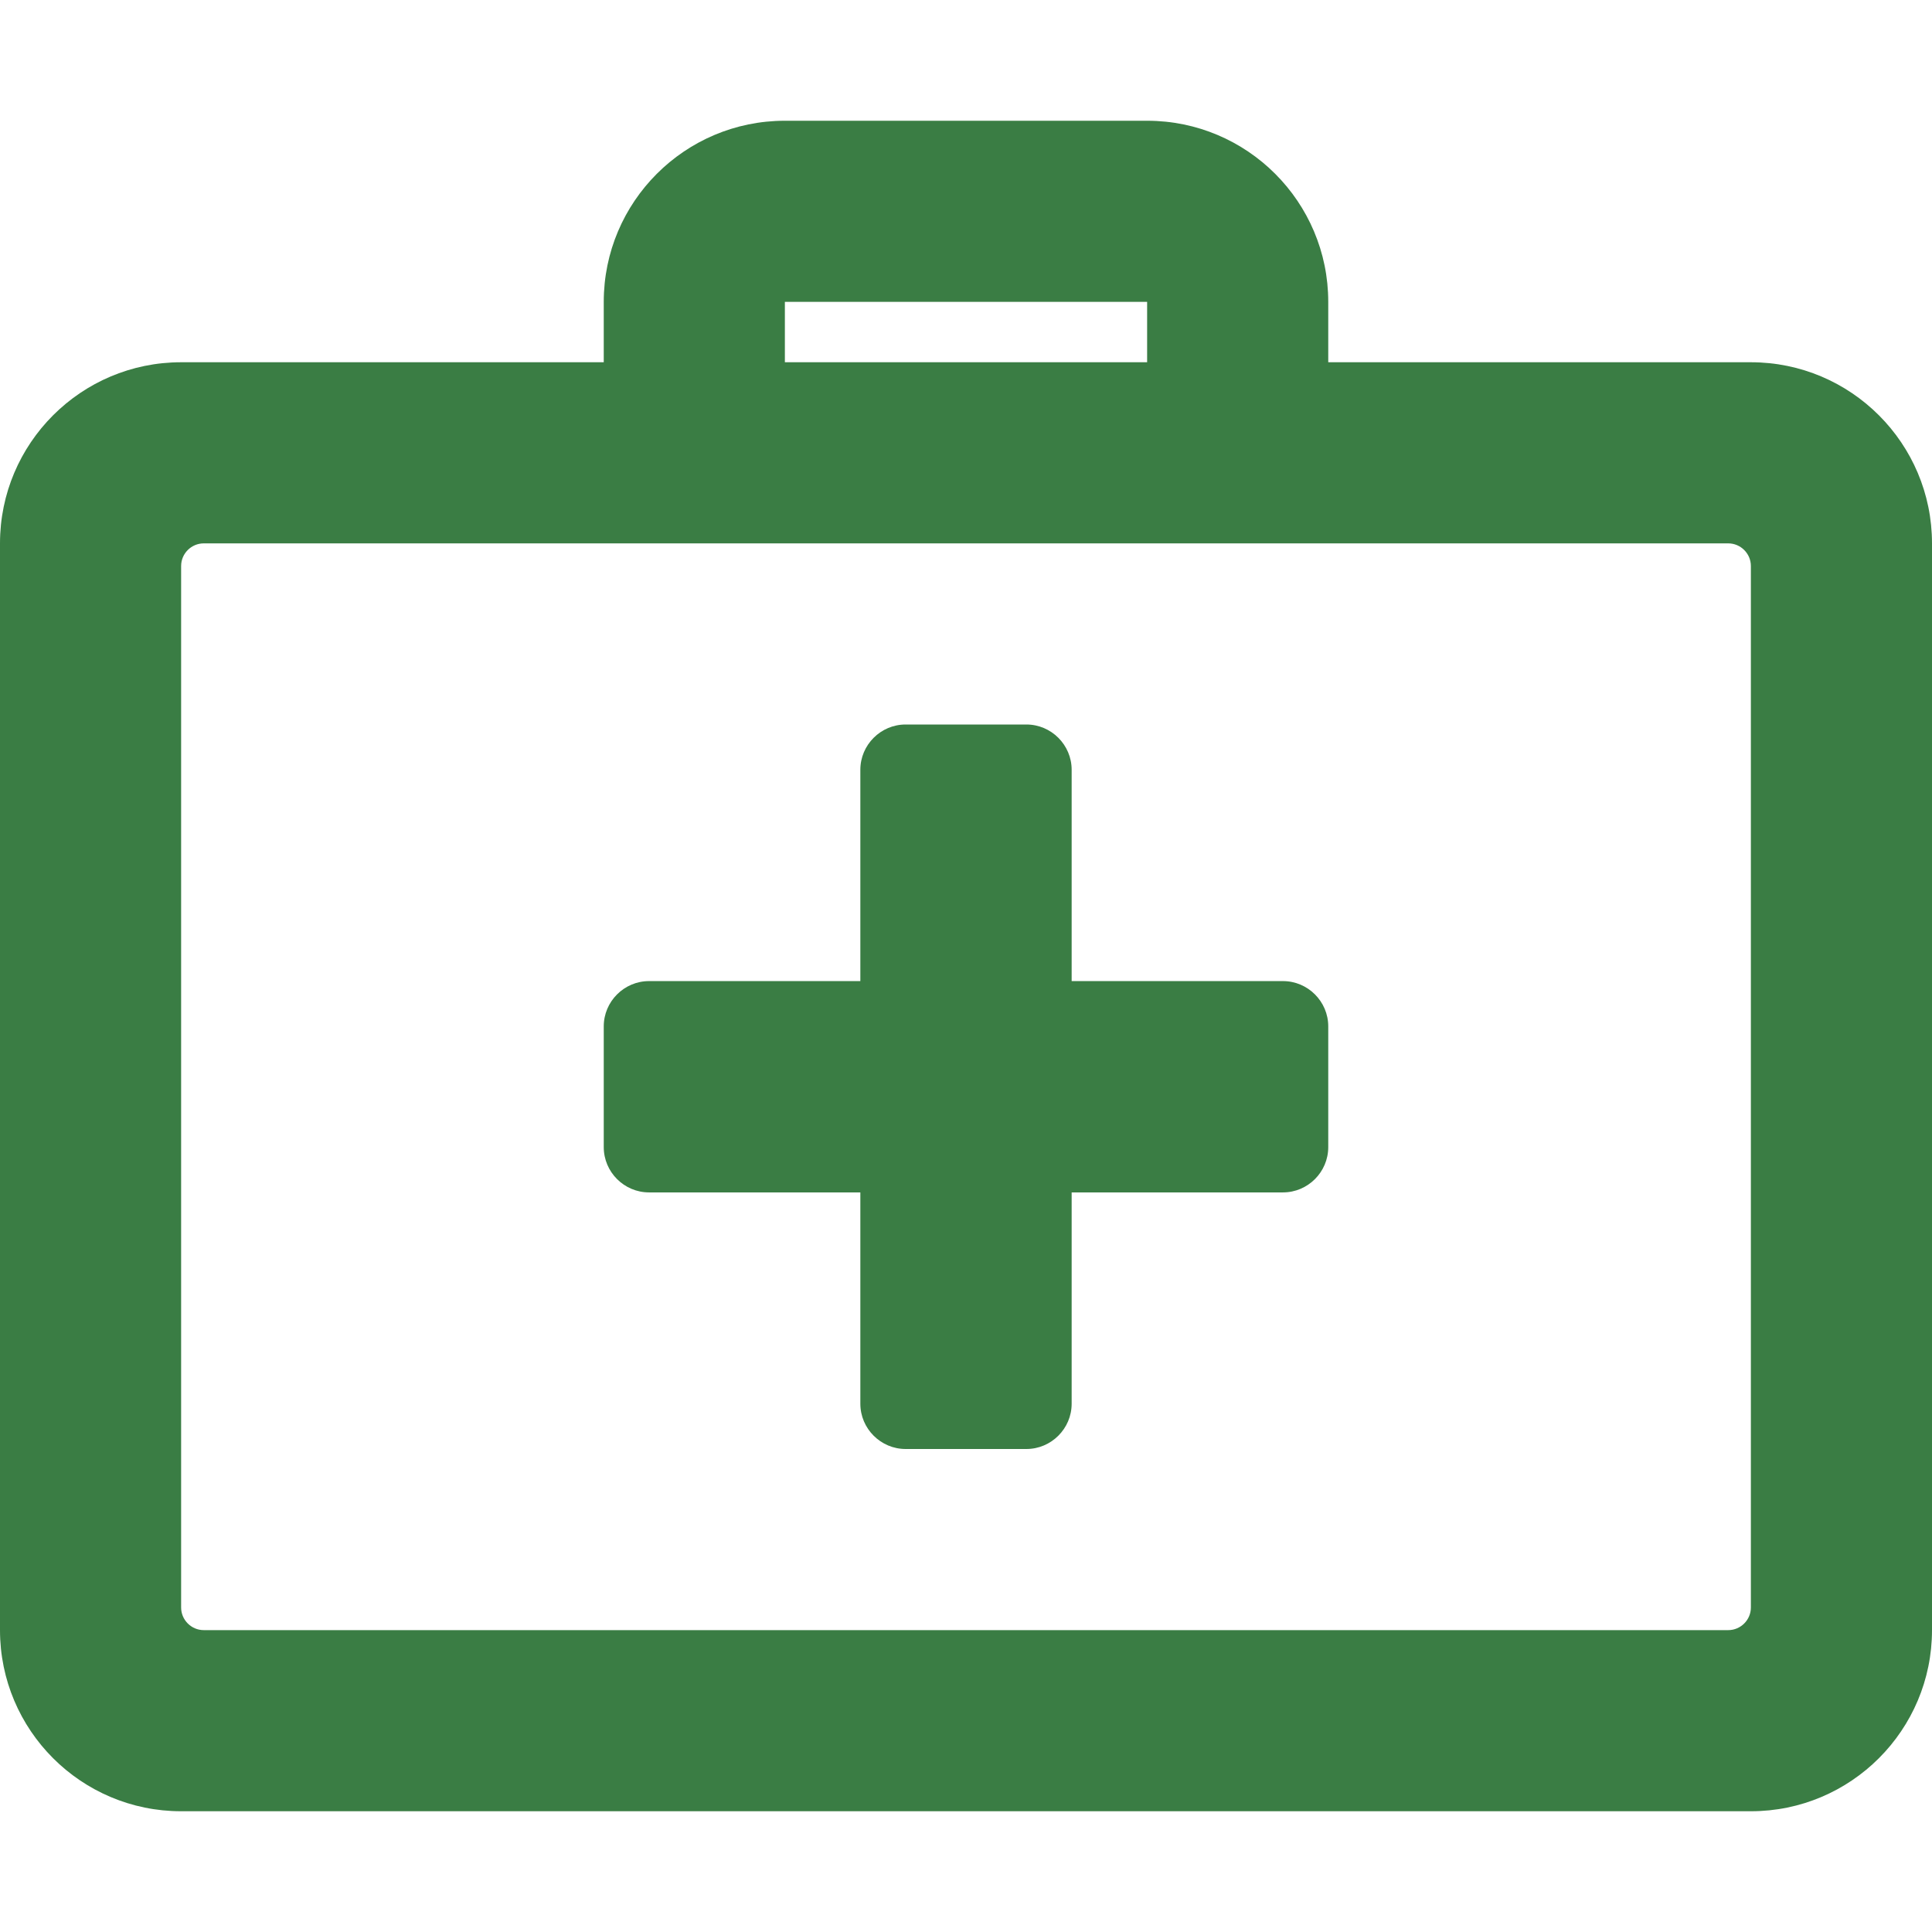 <?xml version="1.0" encoding="UTF-8"?>
<svg id="Laag_1" xmlns="http://www.w3.org/2000/svg" version="1.1" viewBox="0 0 512 512">
  <!-- Generator: Adobe Illustrator 29.1.0, SVG Export Plug-In . SVG Version: 2.1.0 Build 142)  -->
  <defs>
    <style>
      .st0 {
        fill: #3a7d44;
      }
    </style>
  </defs>
  <path class="st0" d="M464,96h-112v-16c0-26.5-21.5-48-48-48h-96c-26.5,0-48,21.5-48,48v16H48C21.5,96,0,117.5,0,144v288c0,26.5,21.5,48,48,48h416c26.5,0,48-21.5,48-48V144c0-26.5-21.5-48-48-48ZM208,80h96v16h-96v-16ZM54,432c-3.3,0-6-2.7-6-6V150c0-3.3,2.7-6,6-6h404c3.3,0,6,2.7,6,6v276c0,3.3-2.7,6-6,6H54ZM352,272v32c0,6.6-5.4,12-12,12h-56v56c0,6.6-5.4,12-12,12h-32c-6.6,0-12-5.4-12-12v-56h-56c-6.6,0-12-5.4-12-12v-32c0-6.6,5.4-12,12-12h56v-56c0-6.6,5.4-12,12-12h32c6.6,0,12,5.4,12,12v56h56c6.6,0,12,5.4,12,12Z"/>
</svg>